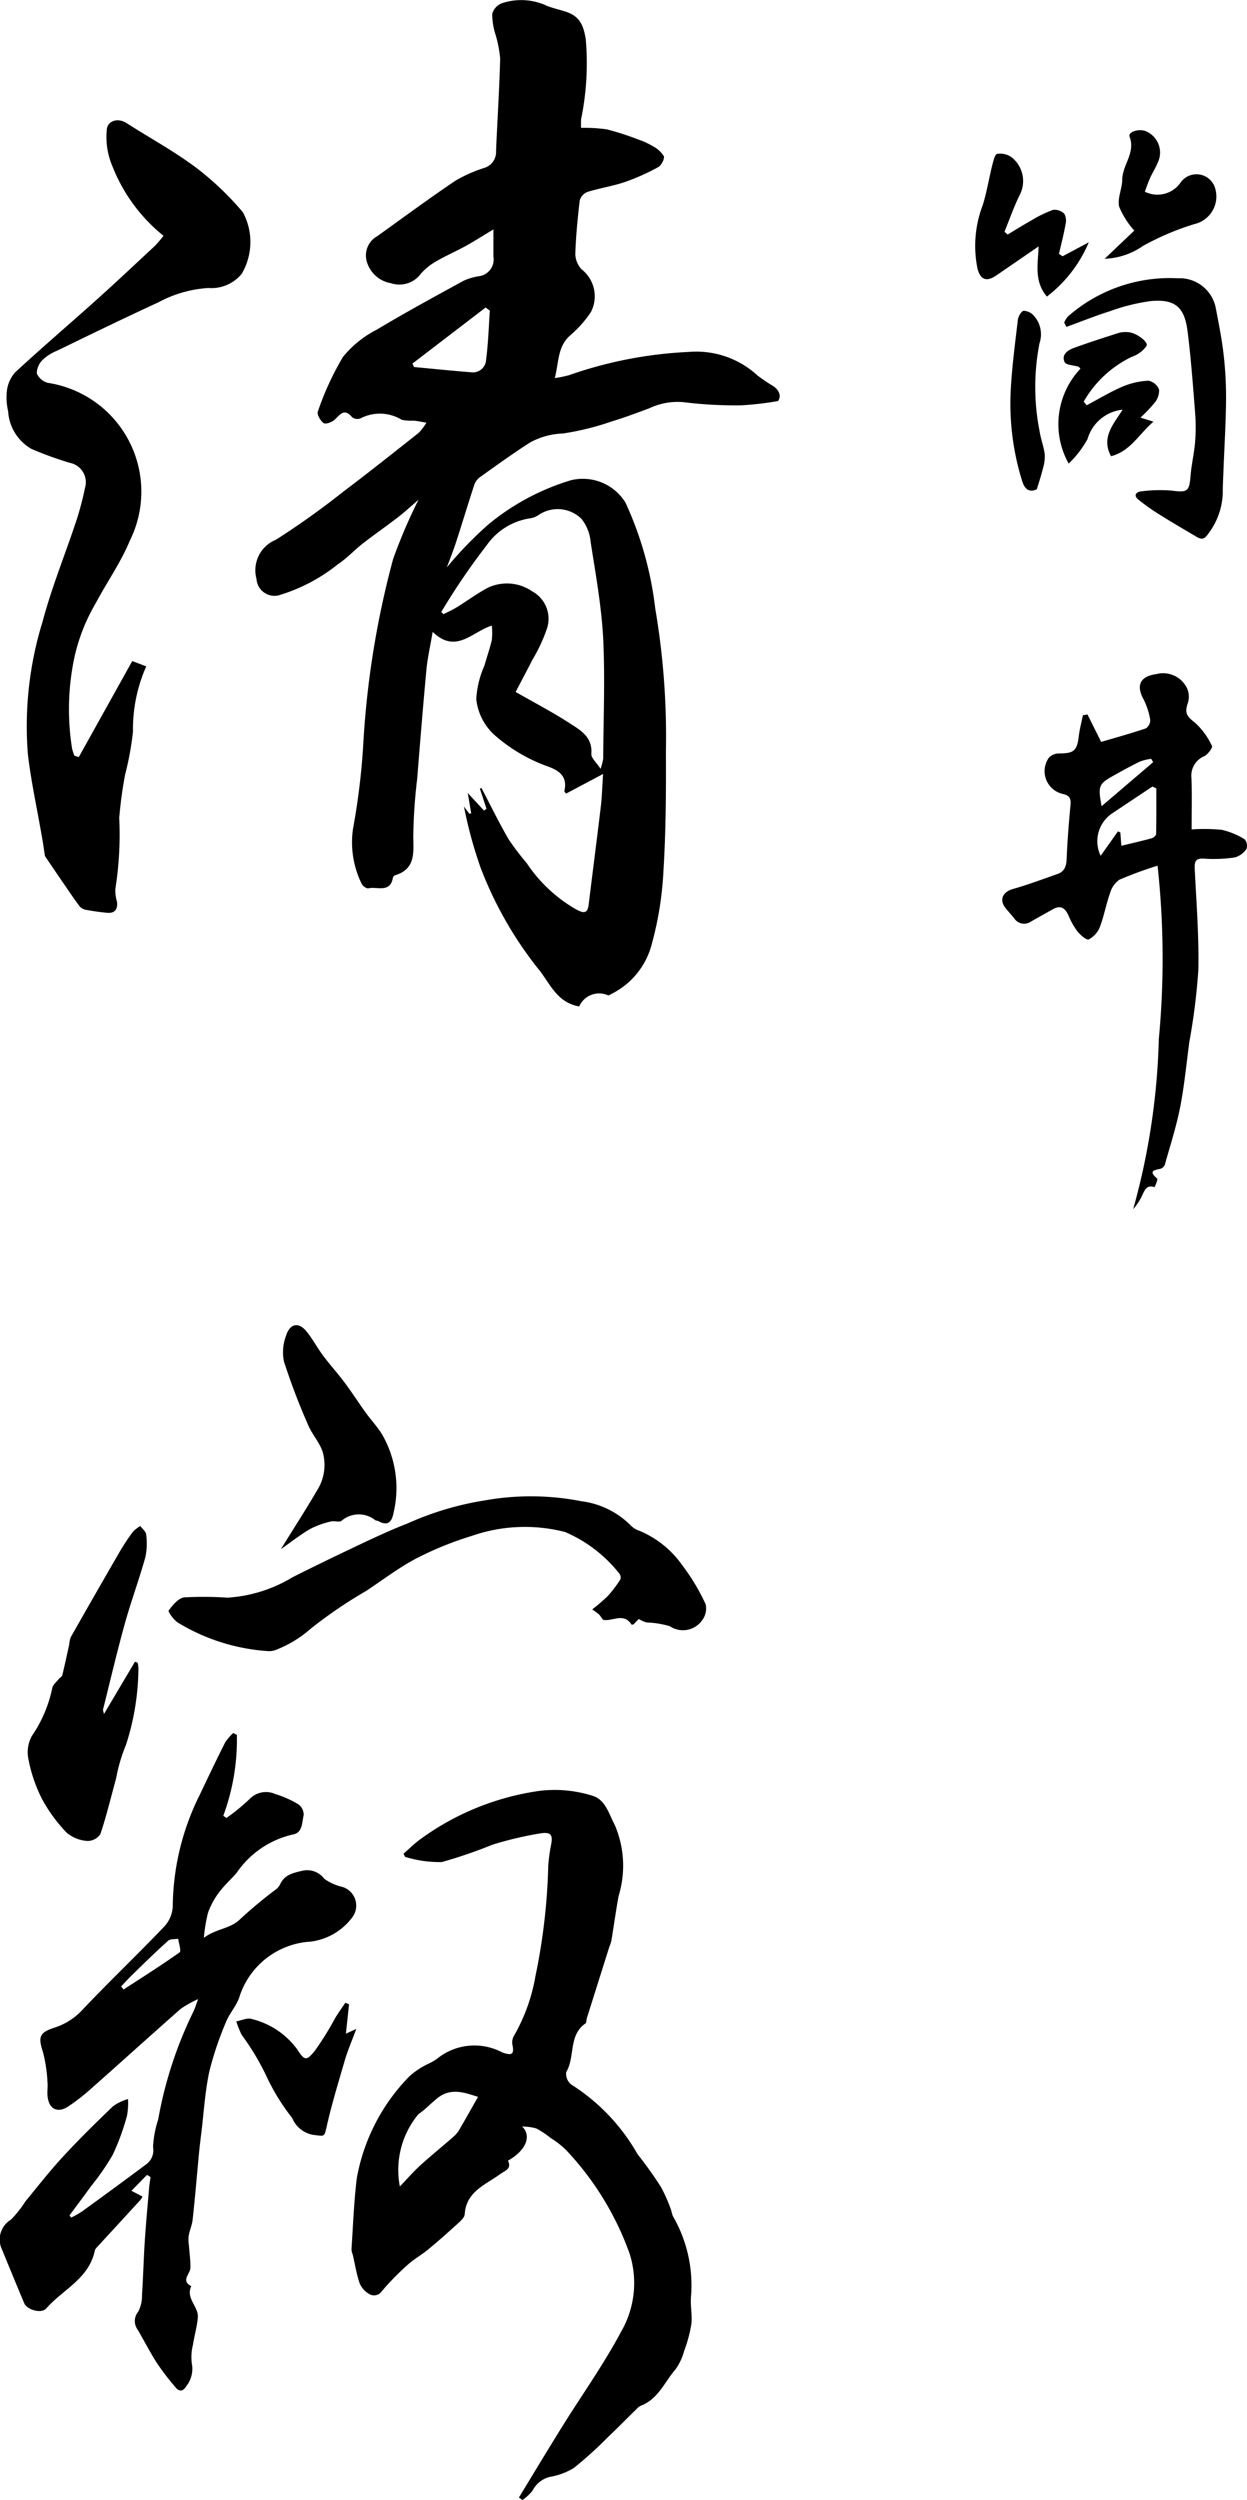 <svg id="グループ_43" data-name="グループ 43" xmlns="http://www.w3.org/2000/svg" xmlns:xlink="http://www.w3.org/1999/xlink" width="39.649" height="79.492" viewBox="0 0 39.649 79.492">
  <defs>
    <clipPath id="clip-path">
      <rect id="長方形_64" data-name="長方形 64" width="39.649" height="79.492" transform="translate(0 0)" fill="none"/>
    </clipPath>
  </defs>
  <g id="グループ_39" data-name="グループ 39" transform="translate(0 0)" clip-path="url(#clip-path)">
    <path id="パス_29" data-name="パス 29" d="M121.621,18.04a12.05,12.05,0,0,1,1.331-1.376,7.524,7.524,0,0,1,2.619-1.4,1.594,1.594,0,0,1,1.733.711,11.1,11.1,0,0,1,.947,3.369,24.15,24.15,0,0,1,.339,4.537c.006,1.274,0,2.551-.079,3.822a10.7,10.7,0,0,1-.368,2.3,2.448,2.448,0,0,1-1.273,1.588c-.04.02-.094.062-.122.05a.691.691,0,0,0-.915.355c-.743-.133-.945-.782-1.332-1.233a12.086,12.086,0,0,1-1.8-3.171,13.851,13.851,0,0,1-.532-1.953l.172.231.058-.015-.109-.645.516.557.08-.055-.211-.642.05-.022c.286.546.556,1.1.864,1.633a8.314,8.314,0,0,0,.576.758,4.664,4.664,0,0,0,1.592,1.483c.229.116.342.117.377-.165.127-1.042.263-2.083.387-3.126.037-.31.044-.623.071-1.027l-1.179.625c-.031-.047-.057-.07-.053-.085.118-.484-.2-.668-.566-.794a5.227,5.227,0,0,1-1.587-.927,1.8,1.8,0,0,1-.647-1.2,3.064,3.064,0,0,1,.261-1.069c.075-.27.17-.536.234-.809a2.315,2.315,0,0,0,0-.459c-.633.2-1.139.916-1.881.2-.08.474-.167.843-.2,1.217-.108,1.152-.2,2.305-.293,3.459a17,17,0,0,0-.124,1.875c.016.53.04,1-.578,1.188a.119.119,0,0,0-.069.076c-.088.5-.5.273-.782.339-.058.014-.187-.08-.215-.152a2.989,2.989,0,0,1-.272-1.742,22.072,22.072,0,0,0,.323-2.633,28.752,28.752,0,0,1,.952-5.942,16.8,16.8,0,0,1,.808-1.887c-.223.192-.428.383-.649.554-.368.285-.752.549-1.119.835-.273.213-.511.476-.8.666a5.512,5.512,0,0,1-1.9.991.575.575,0,0,1-.683-.526,1.049,1.049,0,0,1,.619-1.249,25.952,25.952,0,0,0,2.15-1.535c.808-.609,1.6-1.24,2.394-1.868a1.807,1.807,0,0,0,.239-.318c-.18-.03-.289-.053-.4-.064a1.588,1.588,0,0,1-.383-.027,1.338,1.338,0,0,0-1.322-.041.276.276,0,0,1-.263-.047c-.252-.3-.381-.066-.557.091-.086.076-.281.147-.345.1-.1-.071-.218-.274-.183-.363a9.146,9.146,0,0,1,.8-1.739,3.327,3.327,0,0,1,1.075-.868c.909-.545,1.841-1.051,2.771-1.56a1.919,1.919,0,0,1,.5-.142.538.538,0,0,0,.438-.619c0-.262,0-.525,0-.866-.342.205-.611.379-.891.533-.316.173-.648.316-.959.5a1.778,1.778,0,0,0-.469.391.844.844,0,0,1-.934.288.968.968,0,0,1-.771-.68.7.7,0,0,1,.332-.818c.824-.591,1.64-1.193,2.48-1.76a4.5,4.5,0,0,1,.926-.411.527.527,0,0,0,.369-.532c.041-.981.106-1.961.131-2.942a3.77,3.77,0,0,0-.152-.777,2.126,2.126,0,0,1-.1-.647.507.507,0,0,1,.32-.341,1.949,1.949,0,0,1,1.333.049c.233.114.5.154.748.247.4.151.507.447.573.856a8.874,8.874,0,0,1-.149,2.544,2.507,2.507,0,0,0,0,.272,5.009,5.009,0,0,1,.819.047,8.874,8.874,0,0,1,1.01.327,2.173,2.173,0,0,1,.436.2.912.912,0,0,1,.364.321c.036.079-.077.3-.177.353a6.91,6.91,0,0,1-1.07.477c-.385.13-.793.19-1.181.312a.411.411,0,0,0-.244.271c-.068.568-.122,1.14-.141,1.712a.754.754,0,0,0,.2.478,1.087,1.087,0,0,1,.295,1.36,3.58,3.58,0,0,1-.673.753c-.388.357-.343.836-.474,1.344a3.541,3.541,0,0,0,.455-.093,13.314,13.314,0,0,1,3.8-.738,2.87,2.87,0,0,1,2.19.749,5.437,5.437,0,0,0,.517.347c.2.15.234.336.134.466a9.925,9.925,0,0,1-1.163.135,13.268,13.268,0,0,1-1.841-.1,2.094,2.094,0,0,0-1.081.192c-.4.149-.8.3-1.2.42a8.606,8.606,0,0,1-1.557.385,2.3,2.3,0,0,0-1.056.295c-.545.351-1.071.73-1.6,1.109a.535.535,0,0,0-.169.26c-.195.6-.375,1.195-.568,1.79-.088.272-.194.538-.3.818m4.89,6.4a1.863,1.863,0,0,0,.088-.334c.007-1.272.061-2.546,0-3.815-.054-1.031-.241-2.056-.4-3.08a1.38,1.38,0,0,0-.288-.727,1.078,1.078,0,0,0-1.353-.134.669.669,0,0,1-.253.11,2.048,2.048,0,0,0-1.4.847,21.457,21.457,0,0,0-1.455,2.136l.073.069c.141-.073.288-.138.423-.221.322-.2.629-.426.961-.607a1.412,1.412,0,0,1,1.431.1.992.992,0,0,1,.475,1.179,5.179,5.179,0,0,1-.469,1.006c-.17.339-.35.672-.529,1.016.6.343,1.164.637,1.7.983.347.225.75.438.707.984-.01.13.161.274.3.486M122.991,9.872l-.133-.1-2.326,1.782.049.111c.614.057,1.228.12,1.843.169a.42.42,0,0,0,.449-.406c.068-.515.083-1.038.119-1.557" transform="translate(-107.417 0.005)"/>
    <path id="パス_30" data-name="パス 30" d="M5.212,74.711l1.7-3.053.445.168A4.932,4.932,0,0,0,6.935,73.9a9.633,9.633,0,0,1-.25,1.369,13.134,13.134,0,0,0-.187,1.38A11.011,11.011,0,0,1,6.375,78.9a1.258,1.258,0,0,0,.053.414c.026.229-.063.37-.312.348-.22-.02-.44-.051-.657-.091a.366.366,0,0,1-.215-.108c-.193-.257-.371-.524-.553-.789-.193-.281-.384-.564-.555-.816-.033-.219-.06-.426-.1-.632-.149-.869-.34-1.734-.443-2.609A11.274,11.274,0,0,1,4.062,70.4c.287-1.082.715-2.127,1.068-3.192a9.761,9.761,0,0,0,.278-1.049.63.63,0,0,0-.485-.805,11.346,11.346,0,0,1-1.217-.442,1.485,1.485,0,0,1-.741-1.2,1.926,1.926,0,0,1-.037-.663,1.07,1.07,0,0,1,.267-.577c.866-.8,1.762-1.564,2.638-2.352.607-.546,1.2-1.106,1.8-1.664a4.041,4.041,0,0,0,.273-.319,5.353,5.353,0,0,1-1.626-2.215A2.348,2.348,0,0,1,6.1,54.8c0-.321.347-.428.626-.25.744.476,1.524.9,2.231,1.431a9.392,9.392,0,0,1,1.473,1.407,1.993,1.993,0,0,1-.039,1.959,1.244,1.244,0,0,1-1.06.449,3.861,3.861,0,0,0-1.589.456c-1.087.5-2.161,1.024-3.237,1.545a1.425,1.425,0,0,0-.439.281.613.613,0,0,0-.189.434.529.529,0,0,0,.352.3,3.5,3.5,0,0,1,2.606,5.018c-.286.692-.729,1.318-1.082,1.984a5.892,5.892,0,0,0-.737,2.021A7.949,7.949,0,0,0,5,74.447a1.876,1.876,0,0,0,.073.221l.139.043" transform="translate(-2.707 -50.639)"/>
    <path id="パス_31" data-name="パス 31" d="M164.374,832.463c.456-.749.907-1.5,1.37-2.245.626-1.006,1.319-1.976,1.875-3.019a3.088,3.088,0,0,0,.277-2.483,9.4,9.4,0,0,0-2.026-3.305,2.8,2.8,0,0,0-.495-.384,2.716,2.716,0,0,0-.452-.3,1.706,1.706,0,0,0-.446-.059c.321.311.1.779-.45,1.084.123.269-.085.309-.262.438-.459.333-1.07.549-1.114,1.267-.007.11-.142.225-.24.314-.3.272-.6.539-.915.8-.214.176-.462.314-.667.5a8.592,8.592,0,0,0-.808.825.3.3,0,0,1-.425.086.708.708,0,0,1-.288-.337c-.1-.292-.146-.6-.216-.9a.639.639,0,0,1-.042-.168c.051-.755.078-1.513.169-2.264a6.18,6.18,0,0,1,1.674-3.243,2.528,2.528,0,0,1,.606-.4,1.74,1.74,0,0,0,.271-.156,1.884,1.884,0,0,1,2.079-.2c.264.088.39.093.32-.24a.42.42,0,0,1,.053-.3,5.755,5.755,0,0,0,.679-1.895,19.45,19.45,0,0,0,.406-3.508,5.655,5.655,0,0,1,.083-.626c.071-.339.017-.45-.324-.4a11.389,11.389,0,0,0-1.529.36,15.093,15.093,0,0,1-1.616.554,3.714,3.714,0,0,1-1.167-.166l-.049-.1c.185-.16.358-.336.557-.476a8.4,8.4,0,0,1,3.791-1.525,4.014,4.014,0,0,1,1.647.154c.432.123.537.594.724.937a3.292,3.292,0,0,1,.119,2.258c-.086.472-.151.947-.229,1.42a1.5,1.5,0,0,1-.067.2q-.357,1.131-.713,2.262c-.017.055-.008.141-.043.166-.548.377-.324,1.064-.613,1.548a.437.437,0,0,0,.157.393,6.291,6.291,0,0,1,2.111,2.217,12.605,12.605,0,0,1,.748,1.049,5.08,5.08,0,0,1,.326.747,1.637,1.637,0,0,0,.046.167,4.384,4.384,0,0,1,.577,2.6c-.019.278.048.564.014.839a4.369,4.369,0,0,1-.229.854,1.794,1.794,0,0,1-.28.592c-.338.394-.541.92-1.067,1.138a.379.379,0,0,0-.12.071c-.319.311-.631.63-.954.937a12.747,12.747,0,0,1-1.089.985,2.188,2.188,0,0,1-.756.281.84.84,0,0,0-.554.437,1.4,1.4,0,0,1-.326.3l-.109-.083m-3.785-9.886c.233-.243.429-.47.648-.67.356-.323.73-.625,1.091-.943a1,1,0,0,0,.185-.251c.189-.324.372-.651.563-.987-.4-.123-.844-.305-1.276.029-.214.166-.4.375-.622.523a2.78,2.78,0,0,0-.588,2.3" transform="translate(-147.875 -753.054)"/>
    <path id="パス_32" data-name="パス 32" d="M7.531,784.122a6.987,6.987,0,0,1-.431,2.587l.1.069a6.2,6.2,0,0,0,.725-.591.725.725,0,0,1,.835-.166,3.232,3.232,0,0,1,.732.327.409.409,0,0,1,.163.342c-.056.233-.027.568-.358.618a2.957,2.957,0,0,0-1.771,1.213c-.182.211-.395.4-.559.621a2.472,2.472,0,0,0-.353.649,5.089,5.089,0,0,0-.132.8c.391-.3.843-.277,1.168-.608a14.178,14.178,0,0,1,1.122-.932.487.487,0,0,0,.133-.16c.139-.3.385-.357.692-.43a.682.682,0,0,1,.715.253,1.585,1.585,0,0,0,.568.255.622.622,0,0,1,.306.99,1.958,1.958,0,0,1-1.3.751,2.53,2.53,0,0,0-2.278,1.772c-.093.278-.315.511-.423.787a10.306,10.306,0,0,0-.53,1.574c-.135.628-.172,1.278-.25,1.918-.028.232-.058.465-.08.7-.066.7-.123,1.393-.2,2.089-.019.179-.1.35-.128.528a1.215,1.215,0,0,0,.01.292c.016.236.052.472.047.708,0,.2-.319.406.028.589-.186.387.237.648.208.993-.024.292-.111.579-.155.871a1.578,1.578,0,0,0-.035.6.886.886,0,0,1-.178.716c-.092.156-.214.189-.335.042a8.288,8.288,0,0,1-.585-.76c-.224-.347-.413-.716-.62-1.073a.464.464,0,0,1,.011-.577,1.077,1.077,0,0,0,.122-.536c.038-.563.051-1.127.087-1.69.038-.58.092-1.158.141-1.737.009-.107.03-.213.045-.319l-.114-.07-.494.506.35.183a.6.6,0,0,1-.064.106q-.688.751-1.378,1.5a.281.281,0,0,0-.075.117c-.184.888-1.016,1.234-1.542,1.835-.154.176-.607.046-.7-.164q-.355-.846-.7-1.694a.738.738,0,0,1,.282-.969,3.683,3.683,0,0,0,.458-.581c.393-.477.774-.966,1.193-1.42.513-.555,1.052-1.086,1.6-1.61a1.639,1.639,0,0,1,.466-.221,2.246,2.246,0,0,1-.033.537,7.661,7.661,0,0,1-.454,1.24,7.961,7.961,0,0,1-.692,1c-.224.31-.453.615-.681.922l.053.071a3.131,3.131,0,0,0,.334-.187c.679-.493,1.358-.988,2.03-1.491a.552.552,0,0,0,.239-.565,3.265,3.265,0,0,1,.164-.875,12.871,12.871,0,0,1,1.114-3.42c.05-.1.081-.21.155-.408a3.306,3.306,0,0,0-.552.308c-.971.855-1.93,1.725-2.9,2.583a6.577,6.577,0,0,1-.664.513c-.354.241-.64.093-.673-.341-.011-.14.014-.282,0-.421a4.782,4.782,0,0,0-.141-.949c-.161-.492-.12-.629.356-.784a2.06,2.06,0,0,0,.894-.567c.85-.9,1.748-1.753,2.6-2.646a1.017,1.017,0,0,0,.274-.638,8.073,8.073,0,0,1,.856-3.55c.266-.559.532-1.118.81-1.67a1.681,1.681,0,0,1,.257-.3l.105.056m-3.67,8,.077.1c.6-.389,1.2-.768,1.783-1.181.058-.041-.026-.284-.045-.433-.11.02-.253,0-.324.067-.382.343-.748.7-1.117,1.061-.129.125-.25.258-.375.388" transform="translate(0 -728.976)"/>
    <path id="パス_33" data-name="パス 33" d="M91.242,680.982l-.163.173c-.042.005-.061.011-.064.007-.239-.382-.58-.115-.874-.147-.056-.006-.1-.116-.152-.168s-.144-.11-.223-.17a6.005,6.005,0,0,0,.495-.426,3.761,3.761,0,0,0,.4-.53.2.2,0,0,0-.038-.187,4.411,4.411,0,0,0-1.72-1.317,5.133,5.133,0,0,0-2.966.123,10.768,10.768,0,0,0-1.753.71c-.562.295-1.073.687-1.605,1.039a14.629,14.629,0,0,0-1.753,1.192,3.682,3.682,0,0,1-1.1.676.593.593,0,0,1-.267.047,6.313,6.313,0,0,1-2.867-.906c-.134-.086-.321-.347-.293-.386.128-.174.314-.4.5-.417a11.347,11.347,0,0,1,1.367.009,4.528,4.528,0,0,0,2.074-.651c.775-.39,1.557-.766,2.341-1.136.43-.2.865-.4,1.308-.57a9.633,9.633,0,0,1,2.454-.734,8.342,8.342,0,0,1,3.083.026,2.684,2.684,0,0,1,1.549.754.682.682,0,0,0,.293.186,3.135,3.135,0,0,1,1.358,1.092,6.523,6.523,0,0,1,.747,1.247.621.621,0,0,1-.123.518.744.744,0,0,1-1.017.176,2.92,2.92,0,0,0-.74-.119,1.154,1.154,0,0,1-.252-.112" transform="translate(-70.935 -629.506)"/>
    <path id="パス_34" data-name="パス 34" d="M15.015,696.546l.984-1.66.084.028a.713.713,0,0,1,.027.222,8.074,8.074,0,0,1-.393,2.385,5.28,5.28,0,0,0-.316,1.07c-.163.592-.305,1.192-.5,1.773a.492.492,0,0,1-.415.219,1.147,1.147,0,0,1-.661-.266,4.967,4.967,0,0,1-.791-1.089,4.761,4.761,0,0,1-.419-1.235,1.08,1.08,0,0,1,.106-.746,4.212,4.212,0,0,0,.651-1.531c.021-.1.134-.191.208-.284.034-.043.1-.075.11-.121.079-.323.148-.649.22-.974a.872.872,0,0,1,.051-.238q.769-1.356,1.55-2.705a7.1,7.1,0,0,1,.424-.642,1.071,1.071,0,0,1,.235-.182c.065.088.178.173.186.266a2.109,2.109,0,0,1-.025.723c-.2.716-.459,1.415-.658,2.131-.249.9-.461,1.806-.687,2.71-.007.028.011.063.028.146" transform="translate(-11.709 -642.049)"/>
    <path id="パス_35" data-name="パス 35" d="M127.13,606.827c.4-.651.786-1.244,1.141-1.854a1.508,1.508,0,0,0,.185-1.242c-.1-.3-.338-.557-.463-.855a21.348,21.348,0,0,1-.768-2.018,1.5,1.5,0,0,1,.081-.85c.12-.357.395-.4.63-.111.2.24.346.524.533.775.219.293.466.565.686.859.232.31.441.637.667.951.173.241.382.459.533.712a3.415,3.415,0,0,1,.354,2.488c-.059.3-.19.415-.482.254-.03-.017-.075-.011-.1-.031a.838.838,0,0,0-1.073.025c-.084.051-.229-.011-.335.018a2.827,2.827,0,0,0-.66.238c-.309.18-.592.405-.928.641" transform="translate(-118.198 -557.572)"/>
    <path id="パス_36" data-name="パス 36" d="M110.571,906.337l-.1.935.331-.151c-.141.379-.27.675-.361.983-.2.688-.411,1.377-.571,2.076-.09.391-.056.354-.434.311a.887.887,0,0,1-.673-.538,6.722,6.722,0,0,1-.812-1.315,7.856,7.856,0,0,0-.792-1.325,2.859,2.859,0,0,1-.173-.432c.164-.029.349-.122.489-.076a2.539,2.539,0,0,1,1.451.97c.232.356.287.374.56.038a9.916,9.916,0,0,0,.658-1.063c.1-.158.206-.308.31-.461l.113.048" transform="translate(-99.473 -842.611)"/>
    <path id="パス_37" data-name="パス 37" d="M481.578,127.178a.691.691,0,0,1,.119-.194,4.9,4.9,0,0,1,3.485-1.214,1.172,1.172,0,0,1,1.217.954c.092.489.192.979.248,1.473a11.892,11.892,0,0,1,.077,1.459c-.008.755-.055,1.509-.084,2.264-.009.233-.021.466-.021.7a2.252,2.252,0,0,1-.469,1.283c-.124.182-.218.173-.367.085-.379-.225-.761-.445-1.134-.68a6.655,6.655,0,0,1-.721-.507c-.157-.13-.055-.244.1-.256a4.6,4.6,0,0,1,.967-.024c.5.066.562.031.6-.475.03-.36.116-.714.145-1.074a5.883,5.883,0,0,0,0-.932c-.069-.871-.132-1.743-.243-2.609-.1-.75-.4-1-1.151-.938a6.205,6.205,0,0,0-1.31.323c-.47.147-.927.334-1.389.5Z" transform="translate(-447.741 -116.922)"/>
    <path id="パス_38" data-name="パス 38" d="M479.724,152.635c.378-.2.746-.425,1.138-.593a2.433,2.433,0,0,1,.827-.189.461.461,0,0,1,.336.282.6.6,0,0,1-.141.418,4.458,4.458,0,0,1-.452.475l.415.127c-.464.4-.734.941-1.349,1.1-.324-.6.082-1.022.368-1.48a1.3,1.3,0,0,0-1.115.934,3.269,3.269,0,0,1-.6.78,2.567,2.567,0,0,1,.375-3.018c-.037-.036-.05-.059-.068-.064-.15-.047-.388-.048-.435-.144-.108-.222.084-.374.277-.445.48-.176.967-.332,1.455-.488a.854.854,0,0,1,.279-.02c.249.007.665.307.591.441a.948.948,0,0,1-.464.342,3.5,3.5,0,0,0-1.532,1.426l.093.113" transform="translate(-445.172 -139.749)"/>
    <path id="パス_39" data-name="パス 39" d="M443.46,74.087c-.419-.488-.287-1.036-.268-1.6l-1.346.925c-.315.217-.514.133-.6-.234a3.619,3.619,0,0,1,.166-1.993c.134-.42.2-.861.309-1.29.032-.128.082-.336.155-.35a.631.631,0,0,1,.446.1.962.962,0,0,1,.257,1.231c-.179.371-.316.762-.472,1.145l.1.09c.252-.151.5-.308.757-.451a3.872,3.872,0,0,1,.688-.334.431.431,0,0,1,.358.125.465.465,0,0,1,.037.343c-.056.312-.136.62-.207.93l.114.078.834-.445a4.248,4.248,0,0,1-1.329,1.723" transform="translate(-410.169 -64.653)"/>
    <path id="パス_40" data-name="パス 40" d="M499.834,63.053l.946-.9a2.707,2.707,0,0,1-.482-.763c-.059-.27.1-.579.1-.872.012-.462.426-.842.233-1.351-.063-.166.354-.282.573-.147a.734.734,0,0,1,.318.98c-.064.162-.162.31-.234.469s-.116.3-.173.446a.893.893,0,0,0,1.129-.278.618.618,0,0,1,1.086.109.9.9,0,0,1-.64,1.2,8.535,8.535,0,0,0-1.629.692,2.278,2.278,0,0,1-1.23.411" transform="translate(-464.715 -54.821)"/>
    <path id="パス_41" data-name="パス 41" d="M458.042,146.3c-.242.115-.386,0-.466-.258a8.278,8.278,0,0,1-.37-2.768c.034-.791.141-1.579.233-2.367.012-.105.113-.274.186-.281a.457.457,0,0,1,.329.164.887.887,0,0,1,.173.867,7.222,7.222,0,0,0,0,2.785c.038.253.135.5.167.751a1.318,1.318,0,0,1-.062.458c-.051.211-.121.418-.19.649" transform="translate(-425.075 -130.744)"/>
    <path id="パス_42" data-name="パス 42" d="M458.447,311.033a12.3,12.3,0,0,0-1.21.445.786.786,0,0,0-.3.434c-.125.351-.189.725-.322,1.072a.763.763,0,0,1-.353.392c-.069.032-.266-.138-.359-.254a2.456,2.456,0,0,1-.289-.515c-.106-.231-.248-.328-.491-.191s-.469.262-.7.393a.374.374,0,0,1-.528-.1c-.088-.109-.184-.212-.272-.321-.218-.268-.1-.521.229-.615.48-.136.949-.313,1.421-.479.216-.076.277-.241.286-.467.024-.572.068-1.144.123-1.714.021-.215-.026-.317-.253-.364a.742.742,0,0,1-.432-1.154.451.451,0,0,1,.321-.132c.476,0,.572-.087.628-.552.027-.223.086-.442.131-.663l.145-.024.435.872c.449-.132.94-.267,1.422-.43a.315.315,0,0,0,.138-.271,2.249,2.249,0,0,0-.213-.655c-.247-.452-.1-.731.409-.8a.845.845,0,0,1,.97.44.657.657,0,0,1,.035.464c-.116.334-.044.436.226.644a2.3,2.3,0,0,1,.536.738c.028.052-.127.263-.238.321a.674.674,0,0,0-.415.693c.022.543.006,1.088.006,1.639a5.813,5.813,0,0,1,.956.012,2.4,2.4,0,0,1,.728.3.316.316,0,0,1,.061.306.659.659,0,0,1-.369.272,4.513,4.513,0,0,1-.977.039c-.276-.019-.31.09-.3.326.052,1.073.138,2.148.115,3.22a20.5,20.5,0,0,1-.286,2.279c-.094.7-.159,1.4-.294,2.084-.121.616-.316,1.218-.486,1.823a.225.225,0,0,1-.146.131c-.231.043-.36.087-.1.305.037.031-.059.22-.076.277-.252-.081-.307.085-.37.2a1.852,1.852,0,0,1-.314.5,22.1,22.1,0,0,0,.815-5.405,27.25,27.25,0,0,0-.041-5.527m-1.15-.622c.343-.083.658-.154.969-.24.056-.015.136-.089.137-.137.01-.483.006-.965.006-1.448l-.123-.059c-.431.287-.862.573-1.292.861a1.068,1.068,0,0,0-.355,1.342l.55-.777.076.034.032.423m-.628-1.258,1.64-1.4-.064-.106a1.651,1.651,0,0,0-.355.086c-.292.142-.577.3-.861.459-.452.254-.479.322-.36.96" transform="translate(-421.645 -283.507)"/>
  </g>
</svg>
